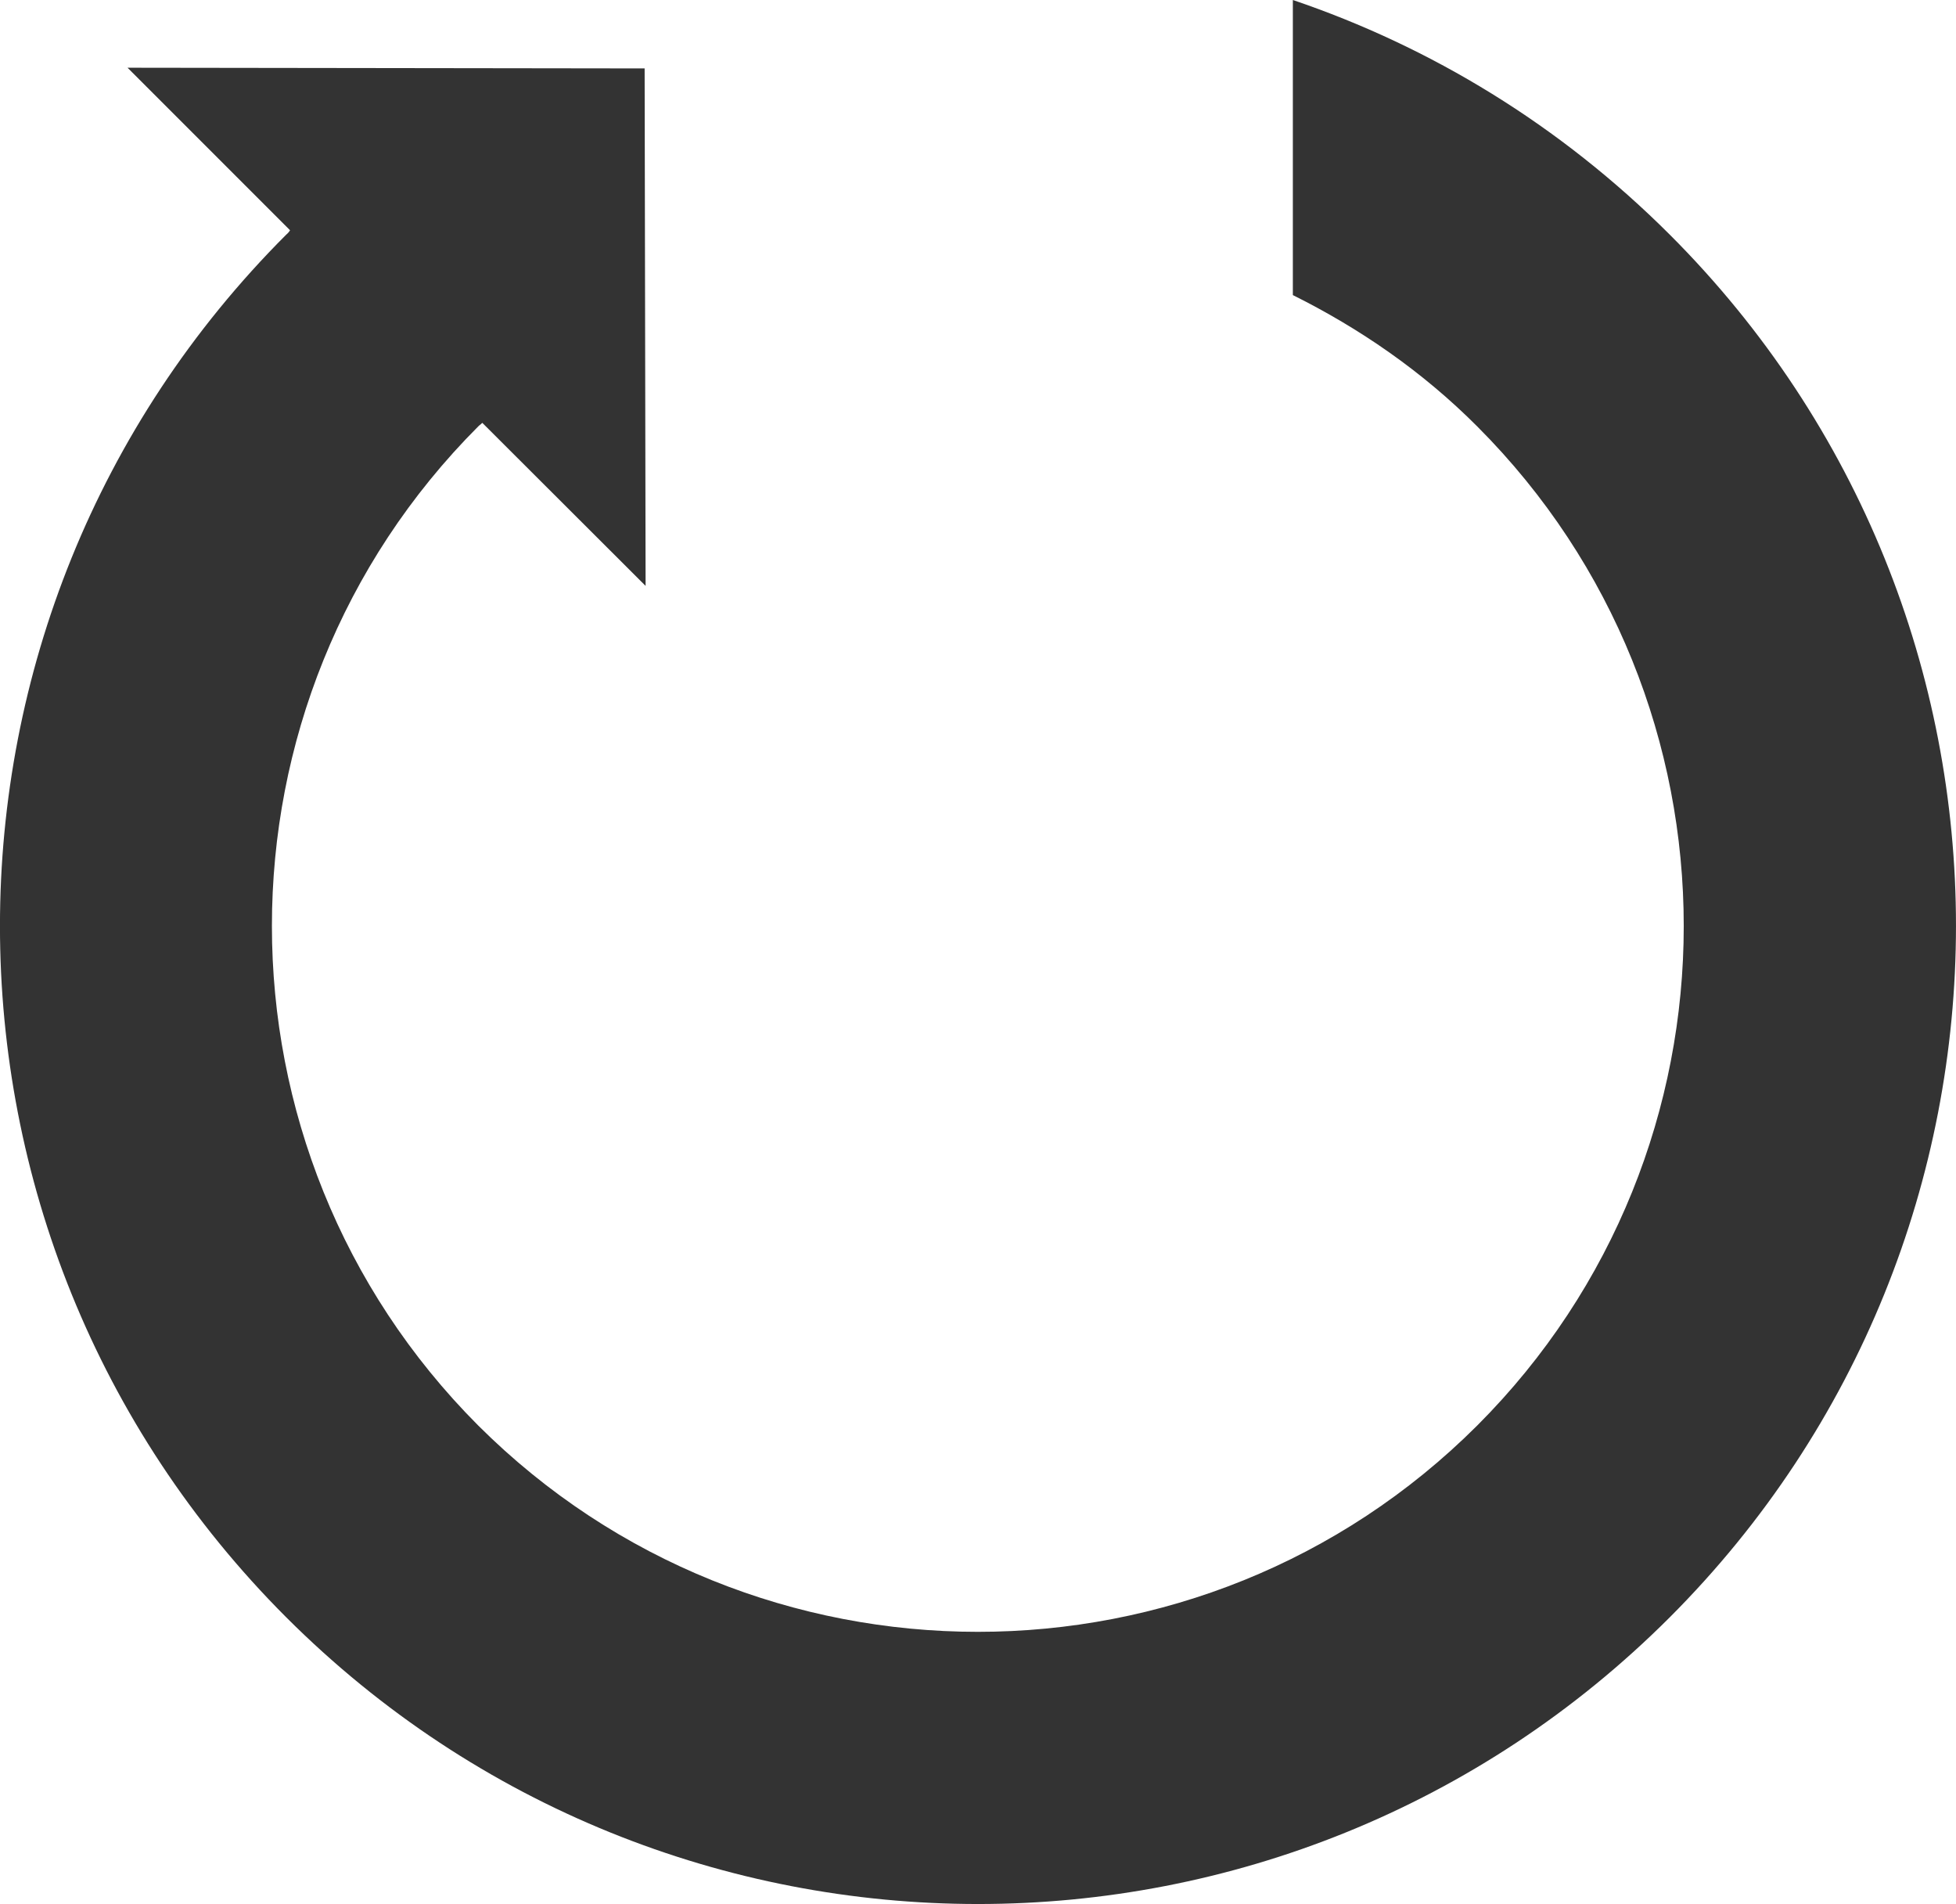 <?xml version="1.0" encoding="UTF-8" standalone="no"?><!-- Generator: Gravit.io --><svg xmlns="http://www.w3.org/2000/svg" xmlns:xlink="http://www.w3.org/1999/xlink" style="isolation:isolate" viewBox="0 0.19 14.155 13.776" width="14.155pt" height="13.776pt"><defs><clipPath id="_clipPath_ZsTLbwYNI75JkJyDJjOKfQYDfMeB5NJo"><rect x="0" y="0.19" width="14.155" height="13.776"/></clipPath></defs><g clip-path="url(#_clipPath_ZsTLbwYNI75JkJyDJjOKfQYDfMeB5NJo)"><path d=" M 12.083 1.887 C 11.288 1.093 10.353 0.528 9.356 0.19 L 9.356 2.325 C 9.836 2.564 10.291 2.875 10.69 3.275 C 12.683 5.269 12.683 8.511 10.69 10.504 C 8.697 12.494 5.457 12.494 3.461 10.504 C 1.47 8.509 1.47 5.269 3.461 3.275 C 3.466 3.269 3.482 3.259 3.489 3.25 L 3.491 3.25 L 4.672 4.429 L 4.665 0.685 L 0.923 0.68 L 2.099 1.856 C 2.092 1.868 2.081 1.88 2.072 1.887 C -0.691 4.649 -0.691 9.13 2.072 11.892 C 4.839 14.657 9.317 14.657 12.083 11.892 C 14.844 9.13 14.847 4.649 12.083 1.887 Z " fill="rgb(51,51,51)"/></g></svg>